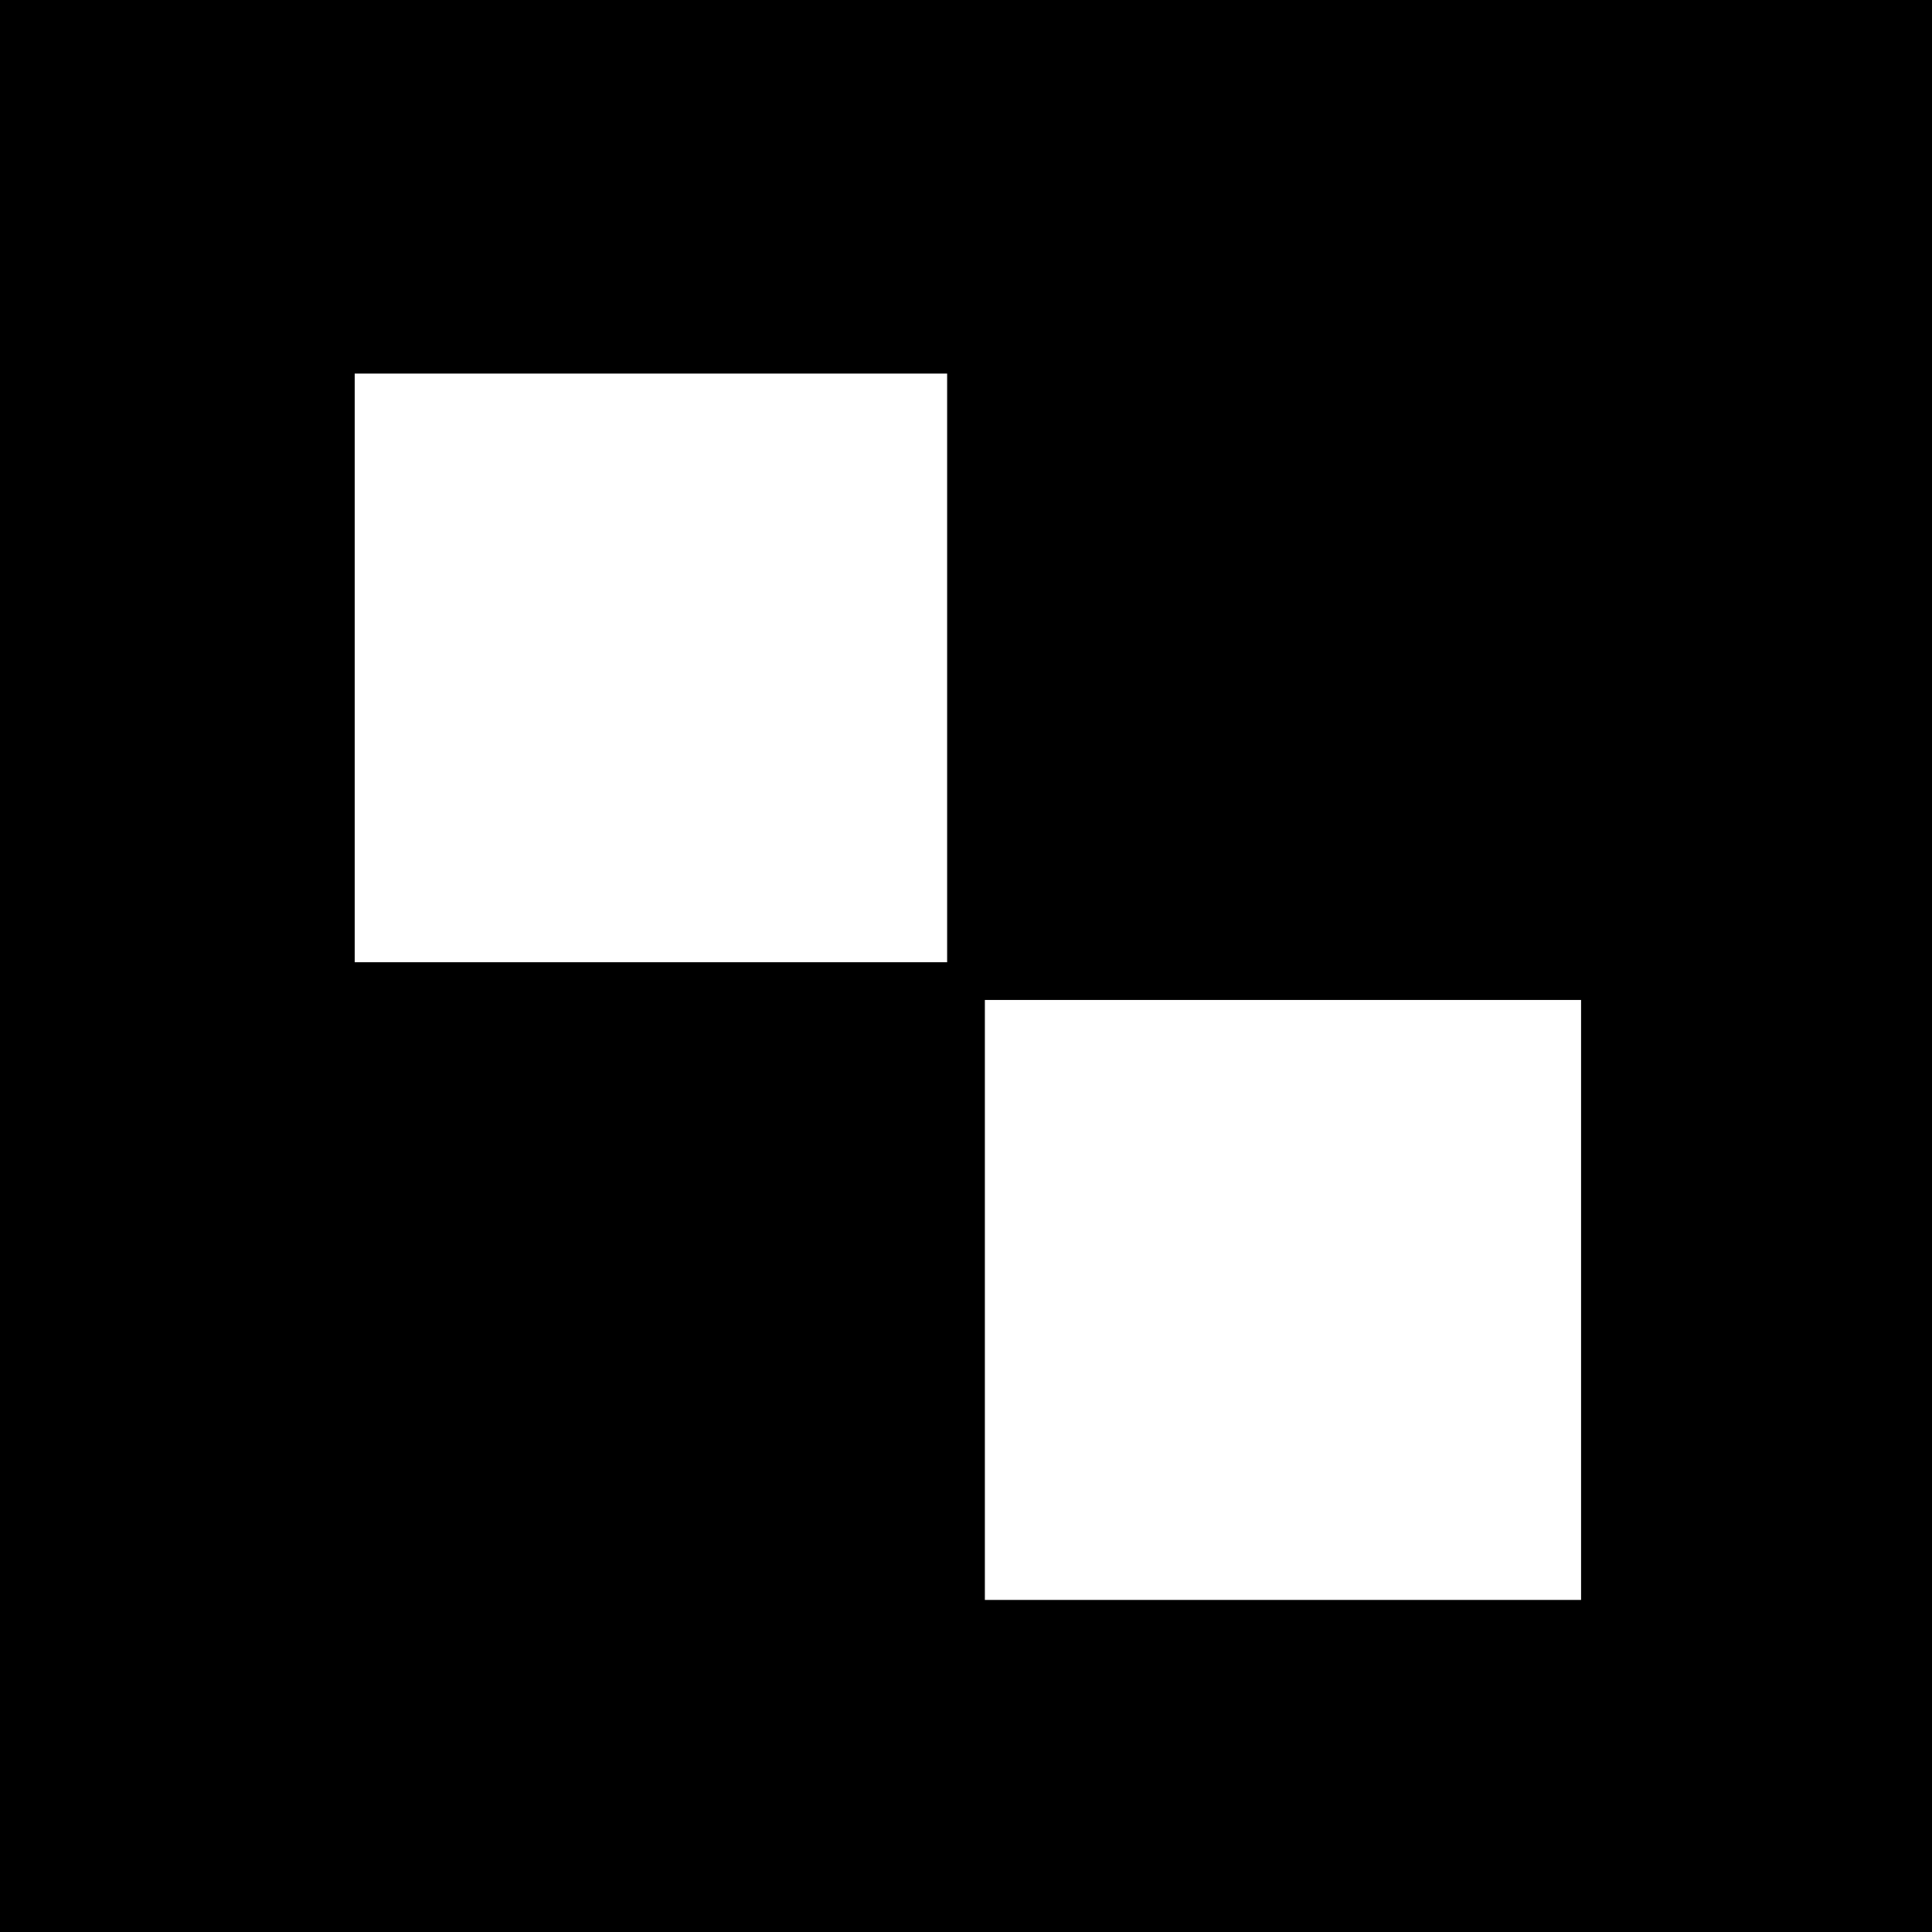 <?xml version="1.0" standalone="no"?>
<!DOCTYPE svg PUBLIC "-//W3C//DTD SVG 20010904//EN"
 "http://www.w3.org/TR/2001/REC-SVG-20010904/DTD/svg10.dtd">
<svg version="1.0" xmlns="http://www.w3.org/2000/svg"
 width="512pt" height="512pt" viewBox="0 0 512 512"
 preserveAspectRatio="xMidYMid meet">
<g transform="translate(0,512) scale(0.1,-0.1)"
fill="#000000" stroke="none">
<path d="M0 2560 l0 -2560 2560 0 2560 0 0 2560 0 2560 -2560 0 -2560 0 0
-2560z m2510 790 l0 -780 -785 0 -785 0 0 780 0 780 785 0 785 0 0 -780z
m1680 -1675 l0 -795 -790 0 -790 0 0 795 0 795 790 0 790 0 0 -795z"/>
</g>
</svg>
